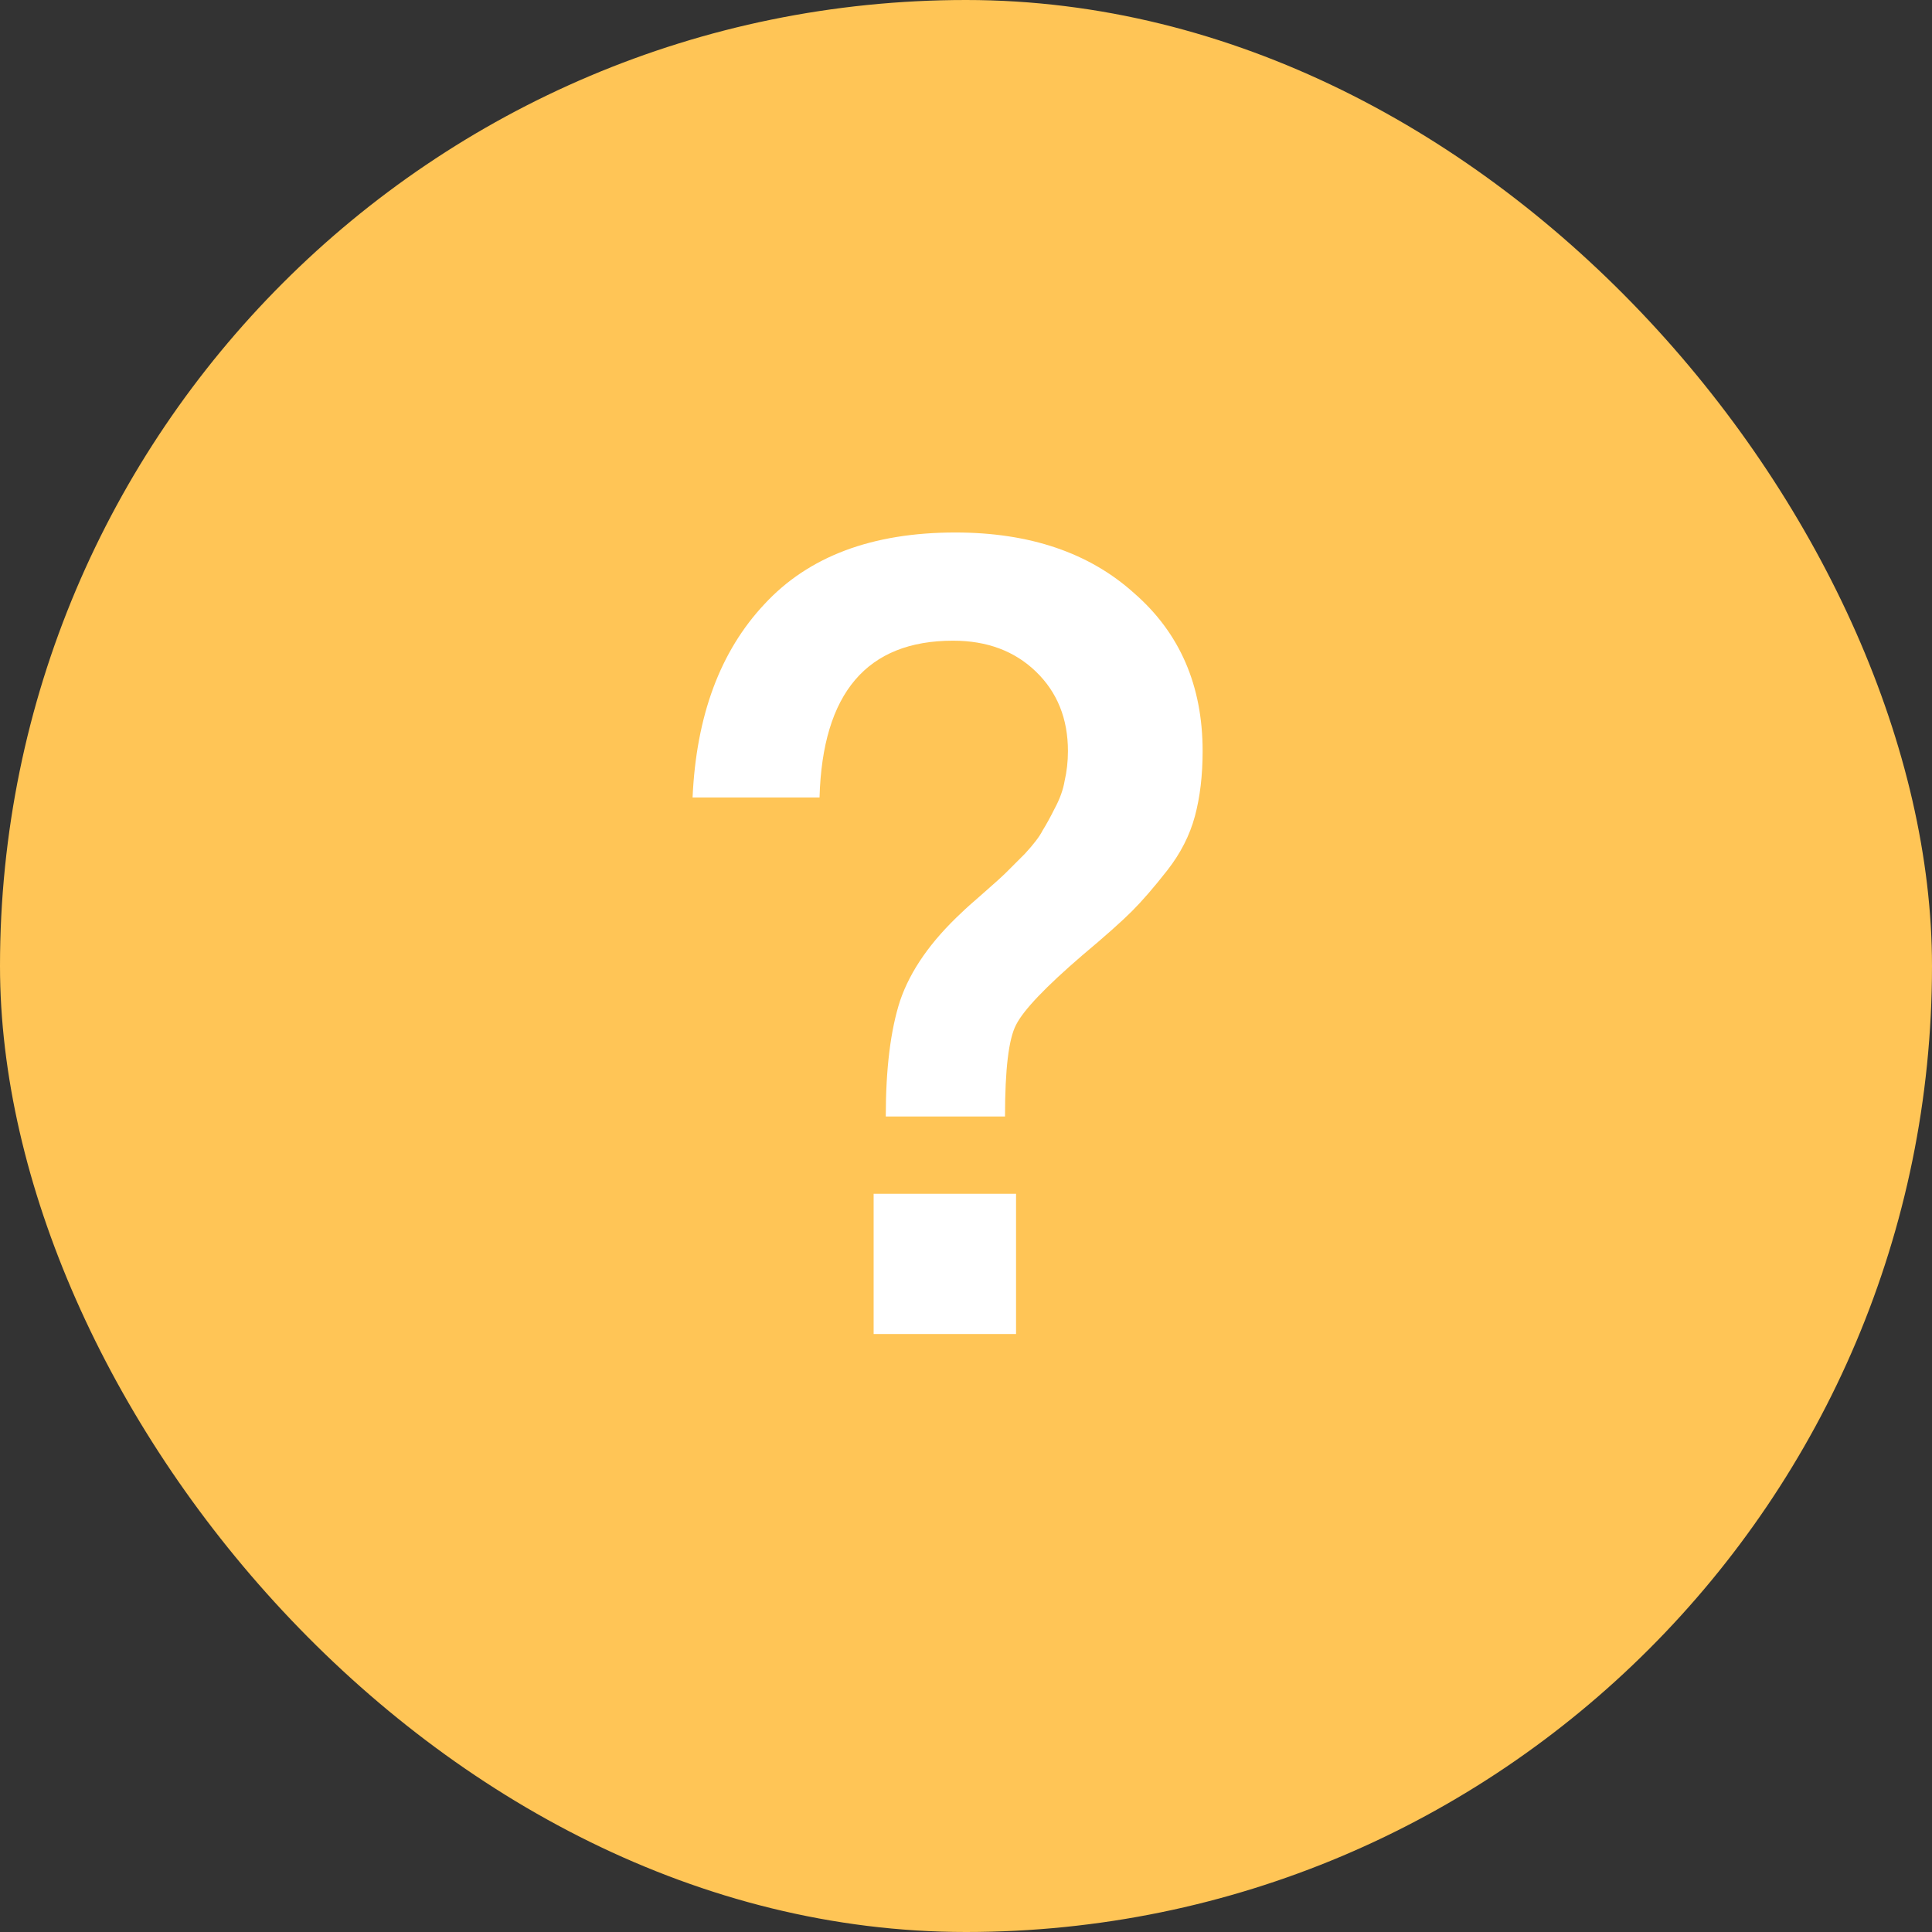 <svg xmlns="http://www.w3.org/2000/svg" width="42" height="42" viewBox="0 0 42 42" fill="none"><rect x="0" y="0" width="42" height="42" fill="#333333" stroke="none"/><rect width="42" height="42" rx="21" fill="#FFC556"></rect><path d="M18.992 29V25.952H22.088V29H18.992ZM19.256 24.272C19.256 23.232 19.36 22.392 19.568 21.752C19.792 21.096 20.24 20.456 20.912 19.832C20.976 19.768 21.128 19.632 21.368 19.424C21.624 19.2 21.792 19.048 21.872 18.968C21.952 18.888 22.088 18.752 22.28 18.56C22.472 18.352 22.6 18.184 22.664 18.056C22.744 17.928 22.832 17.768 22.928 17.576C23.04 17.368 23.112 17.168 23.144 16.976C23.192 16.768 23.216 16.552 23.216 16.328C23.216 15.624 22.984 15.048 22.52 14.6C22.056 14.152 21.456 13.928 20.72 13.928C18.848 13.928 17.88 15.064 17.816 17.336H15.056C15.136 15.56 15.656 14.16 16.616 13.136C17.576 12.096 18.96 11.576 20.768 11.576C22.384 11.576 23.68 12.016 24.656 12.896C25.648 13.76 26.144 14.904 26.144 16.328C26.144 16.856 26.088 17.328 25.976 17.744C25.864 18.16 25.664 18.552 25.376 18.92C25.088 19.288 24.832 19.584 24.608 19.808C24.384 20.032 24.024 20.352 23.528 20.768C22.728 21.456 22.248 21.96 22.088 22.28C21.928 22.584 21.848 23.248 21.848 24.272H19.256Z" fill="white"></path></svg>
